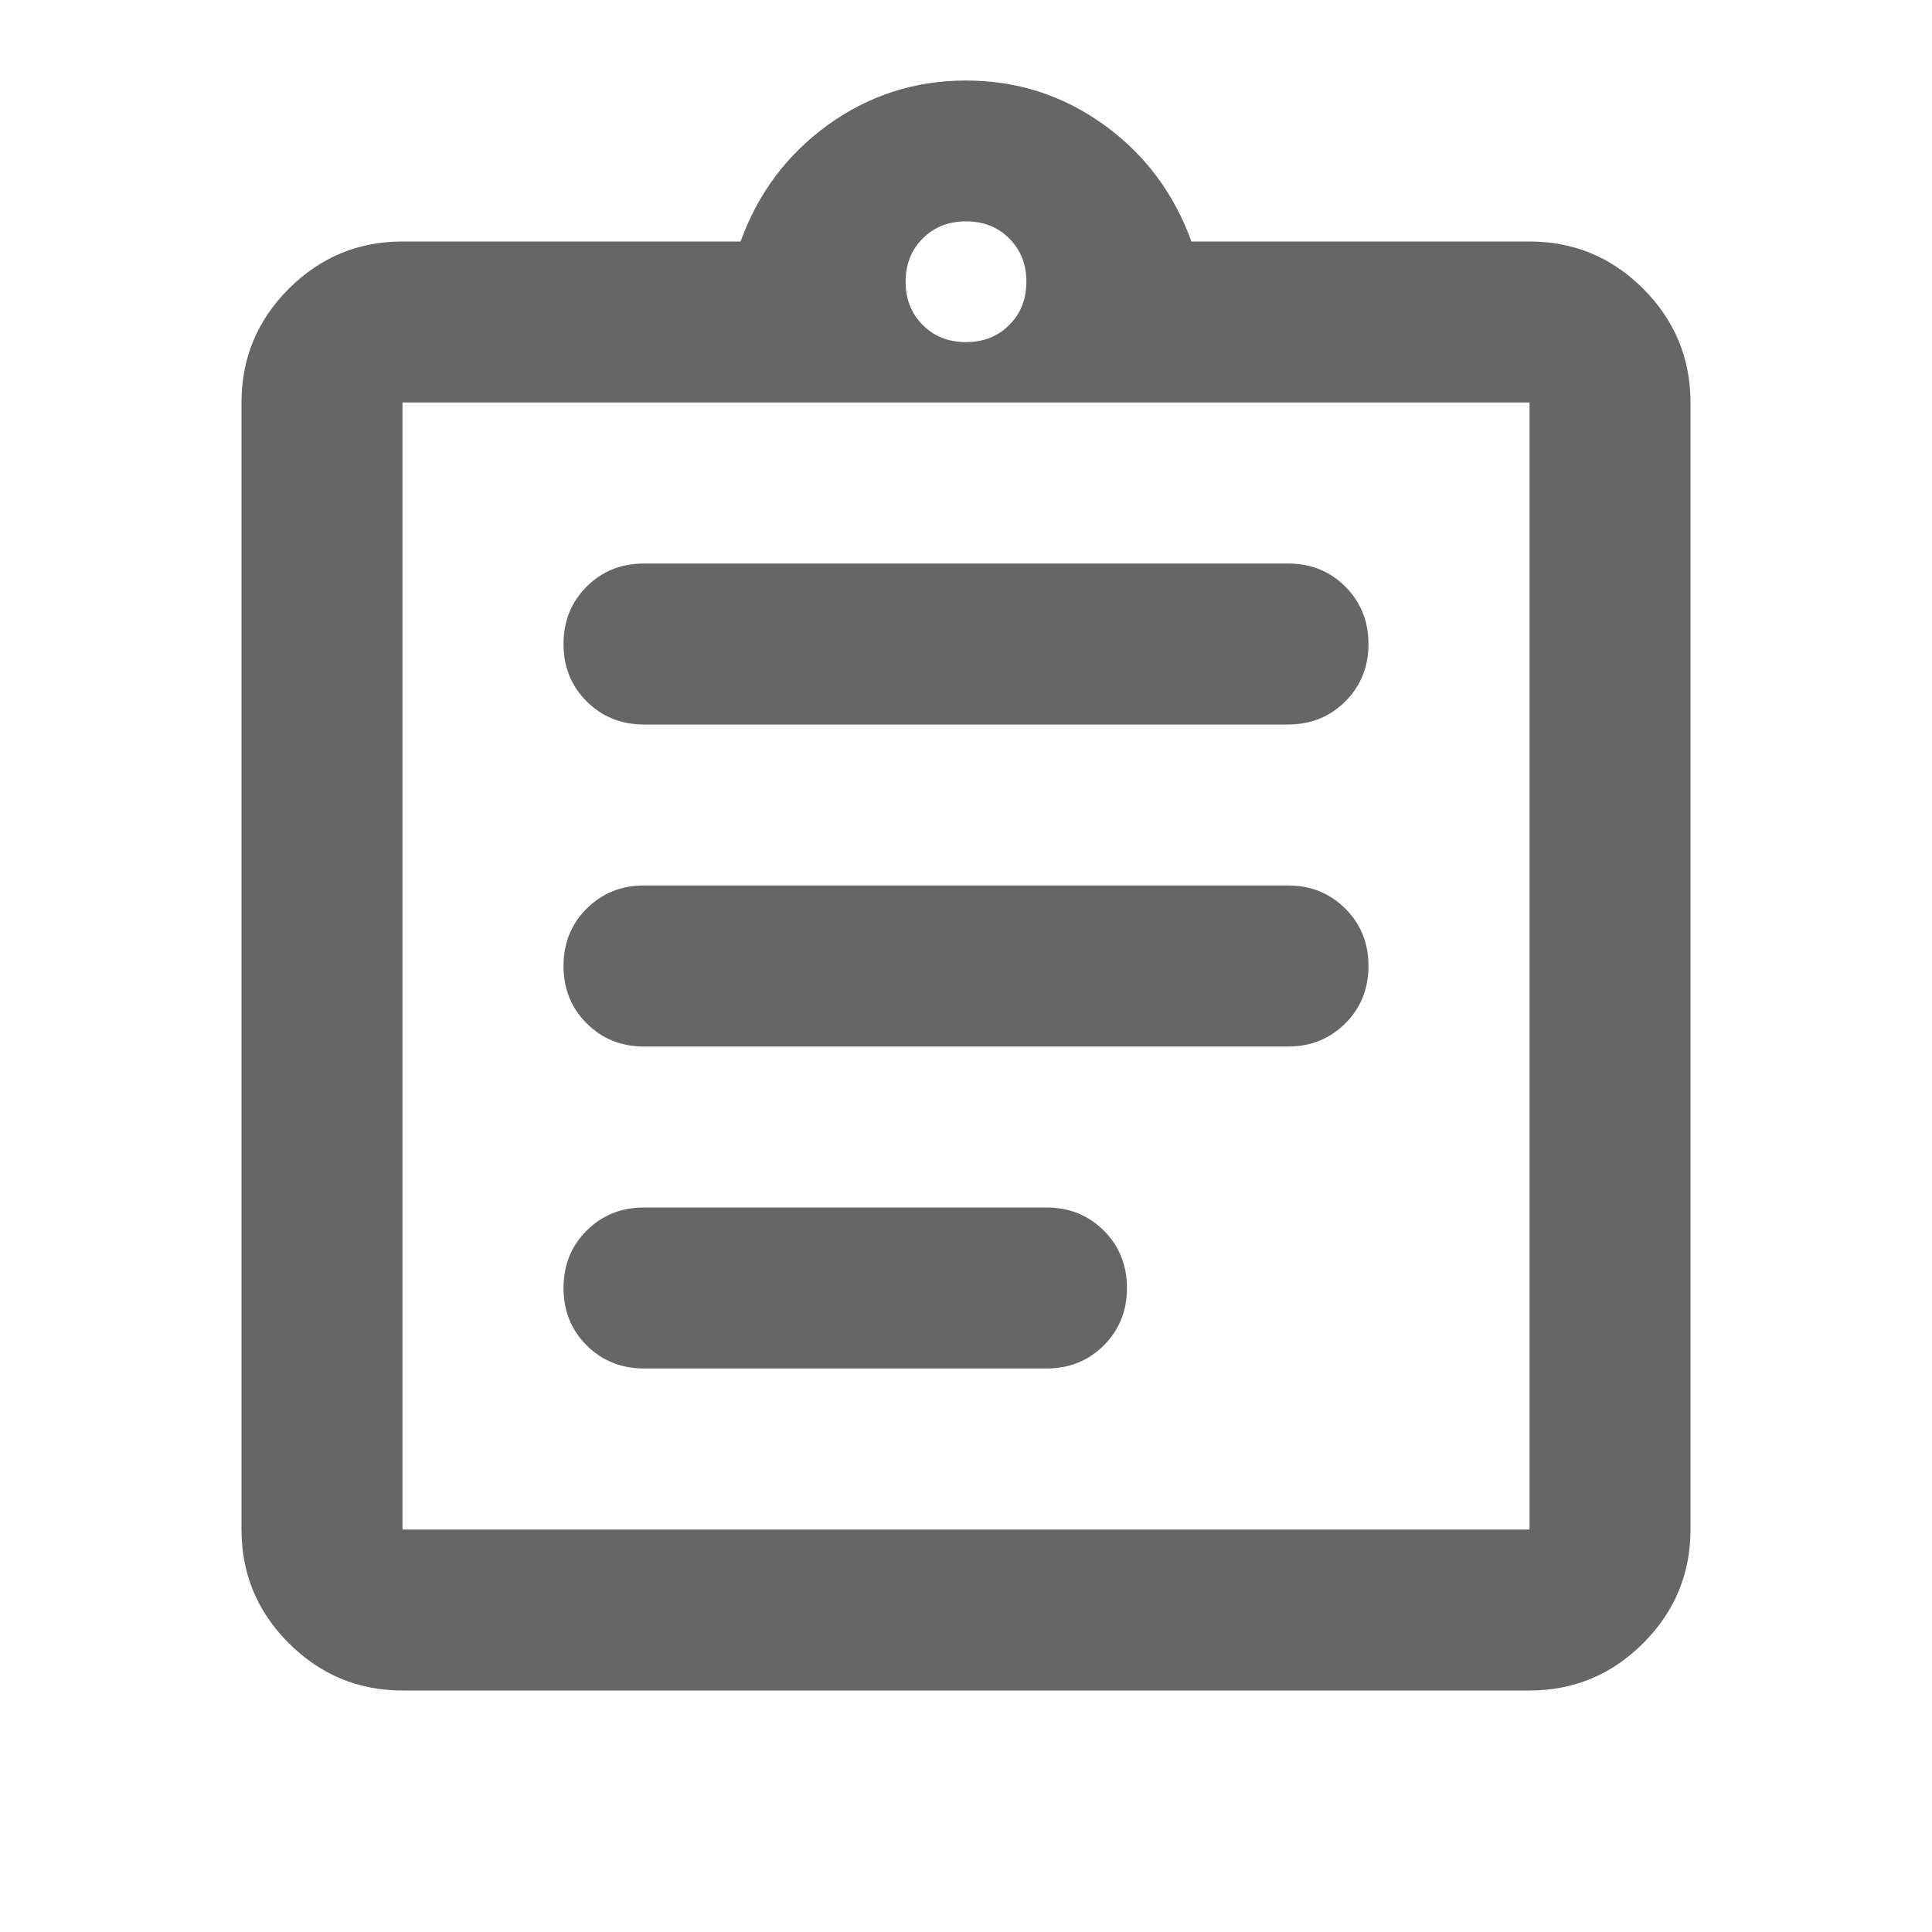 <svg xmlns="http://www.w3.org/2000/svg" width="28" height="28" viewBox="0 0 28 28" fill="none">
  <path d="M9.333 19.833H15.167C15.497 19.833 15.774 19.721 15.998 19.498C16.221 19.274 16.333 18.997 16.333 18.667C16.333 18.336 16.221 18.059 15.998 17.835C15.774 17.612 15.497 17.5 15.167 17.5H9.333C9.003 17.5 8.726 17.612 8.502 17.835C8.278 18.059 8.167 18.336 8.167 18.667C8.167 18.997 8.278 19.274 8.502 19.498C8.726 19.721 9.003 19.833 9.333 19.833ZM9.333 15.167H18.667C18.997 15.167 19.274 15.055 19.498 14.831C19.721 14.608 19.833 14.331 19.833 14C19.833 13.669 19.721 13.392 19.498 13.169C19.274 12.945 18.997 12.833 18.667 12.833H9.333C9.003 12.833 8.726 12.945 8.502 13.169C8.278 13.392 8.167 13.669 8.167 14C8.167 14.331 8.278 14.608 8.502 14.831C8.726 15.055 9.003 15.167 9.333 15.167ZM9.333 10.5H18.667C18.997 10.5 19.274 10.388 19.498 10.165C19.721 9.941 19.833 9.664 19.833 9.333C19.833 9.003 19.721 8.726 19.498 8.502C19.274 8.278 18.997 8.167 18.667 8.167H9.333C9.003 8.167 8.726 8.278 8.502 8.502C8.278 8.726 8.167 9.003 8.167 9.333C8.167 9.664 8.278 9.941 8.502 10.165C8.726 10.388 9.003 10.5 9.333 10.5ZM5.833 22.167H22.167V5.833H5.833V22.167ZM5.833 24.5C5.192 24.5 4.642 24.271 4.185 23.814C3.728 23.358 3.5 22.808 3.5 22.167V5.833C3.5 5.192 3.728 4.642 4.185 4.185C4.642 3.728 5.192 3.5 5.833 3.5H10.733C10.986 2.8 11.409 2.236 12.002 1.808C12.595 1.381 13.261 1.167 14 1.167C14.739 1.167 15.405 1.381 15.998 1.808C16.591 2.236 17.014 2.8 17.267 3.5H22.167C22.808 3.5 23.358 3.728 23.815 4.185C24.271 4.642 24.5 5.192 24.5 5.833V22.167C24.5 22.808 24.271 23.358 23.815 23.814C23.358 24.271 22.808 24.5 22.167 24.5H5.833ZM14 4.958C14.253 4.958 14.462 4.876 14.627 4.71C14.792 4.545 14.875 4.336 14.875 4.083C14.875 3.831 14.792 3.621 14.627 3.456C14.462 3.291 14.253 3.208 14 3.208C13.747 3.208 13.538 3.291 13.373 3.456C13.208 3.621 13.125 3.831 13.125 4.083C13.125 4.336 13.208 4.545 13.373 4.71C13.538 4.876 13.747 4.958 14 4.958Z" fill="#666666"></path>
</svg>